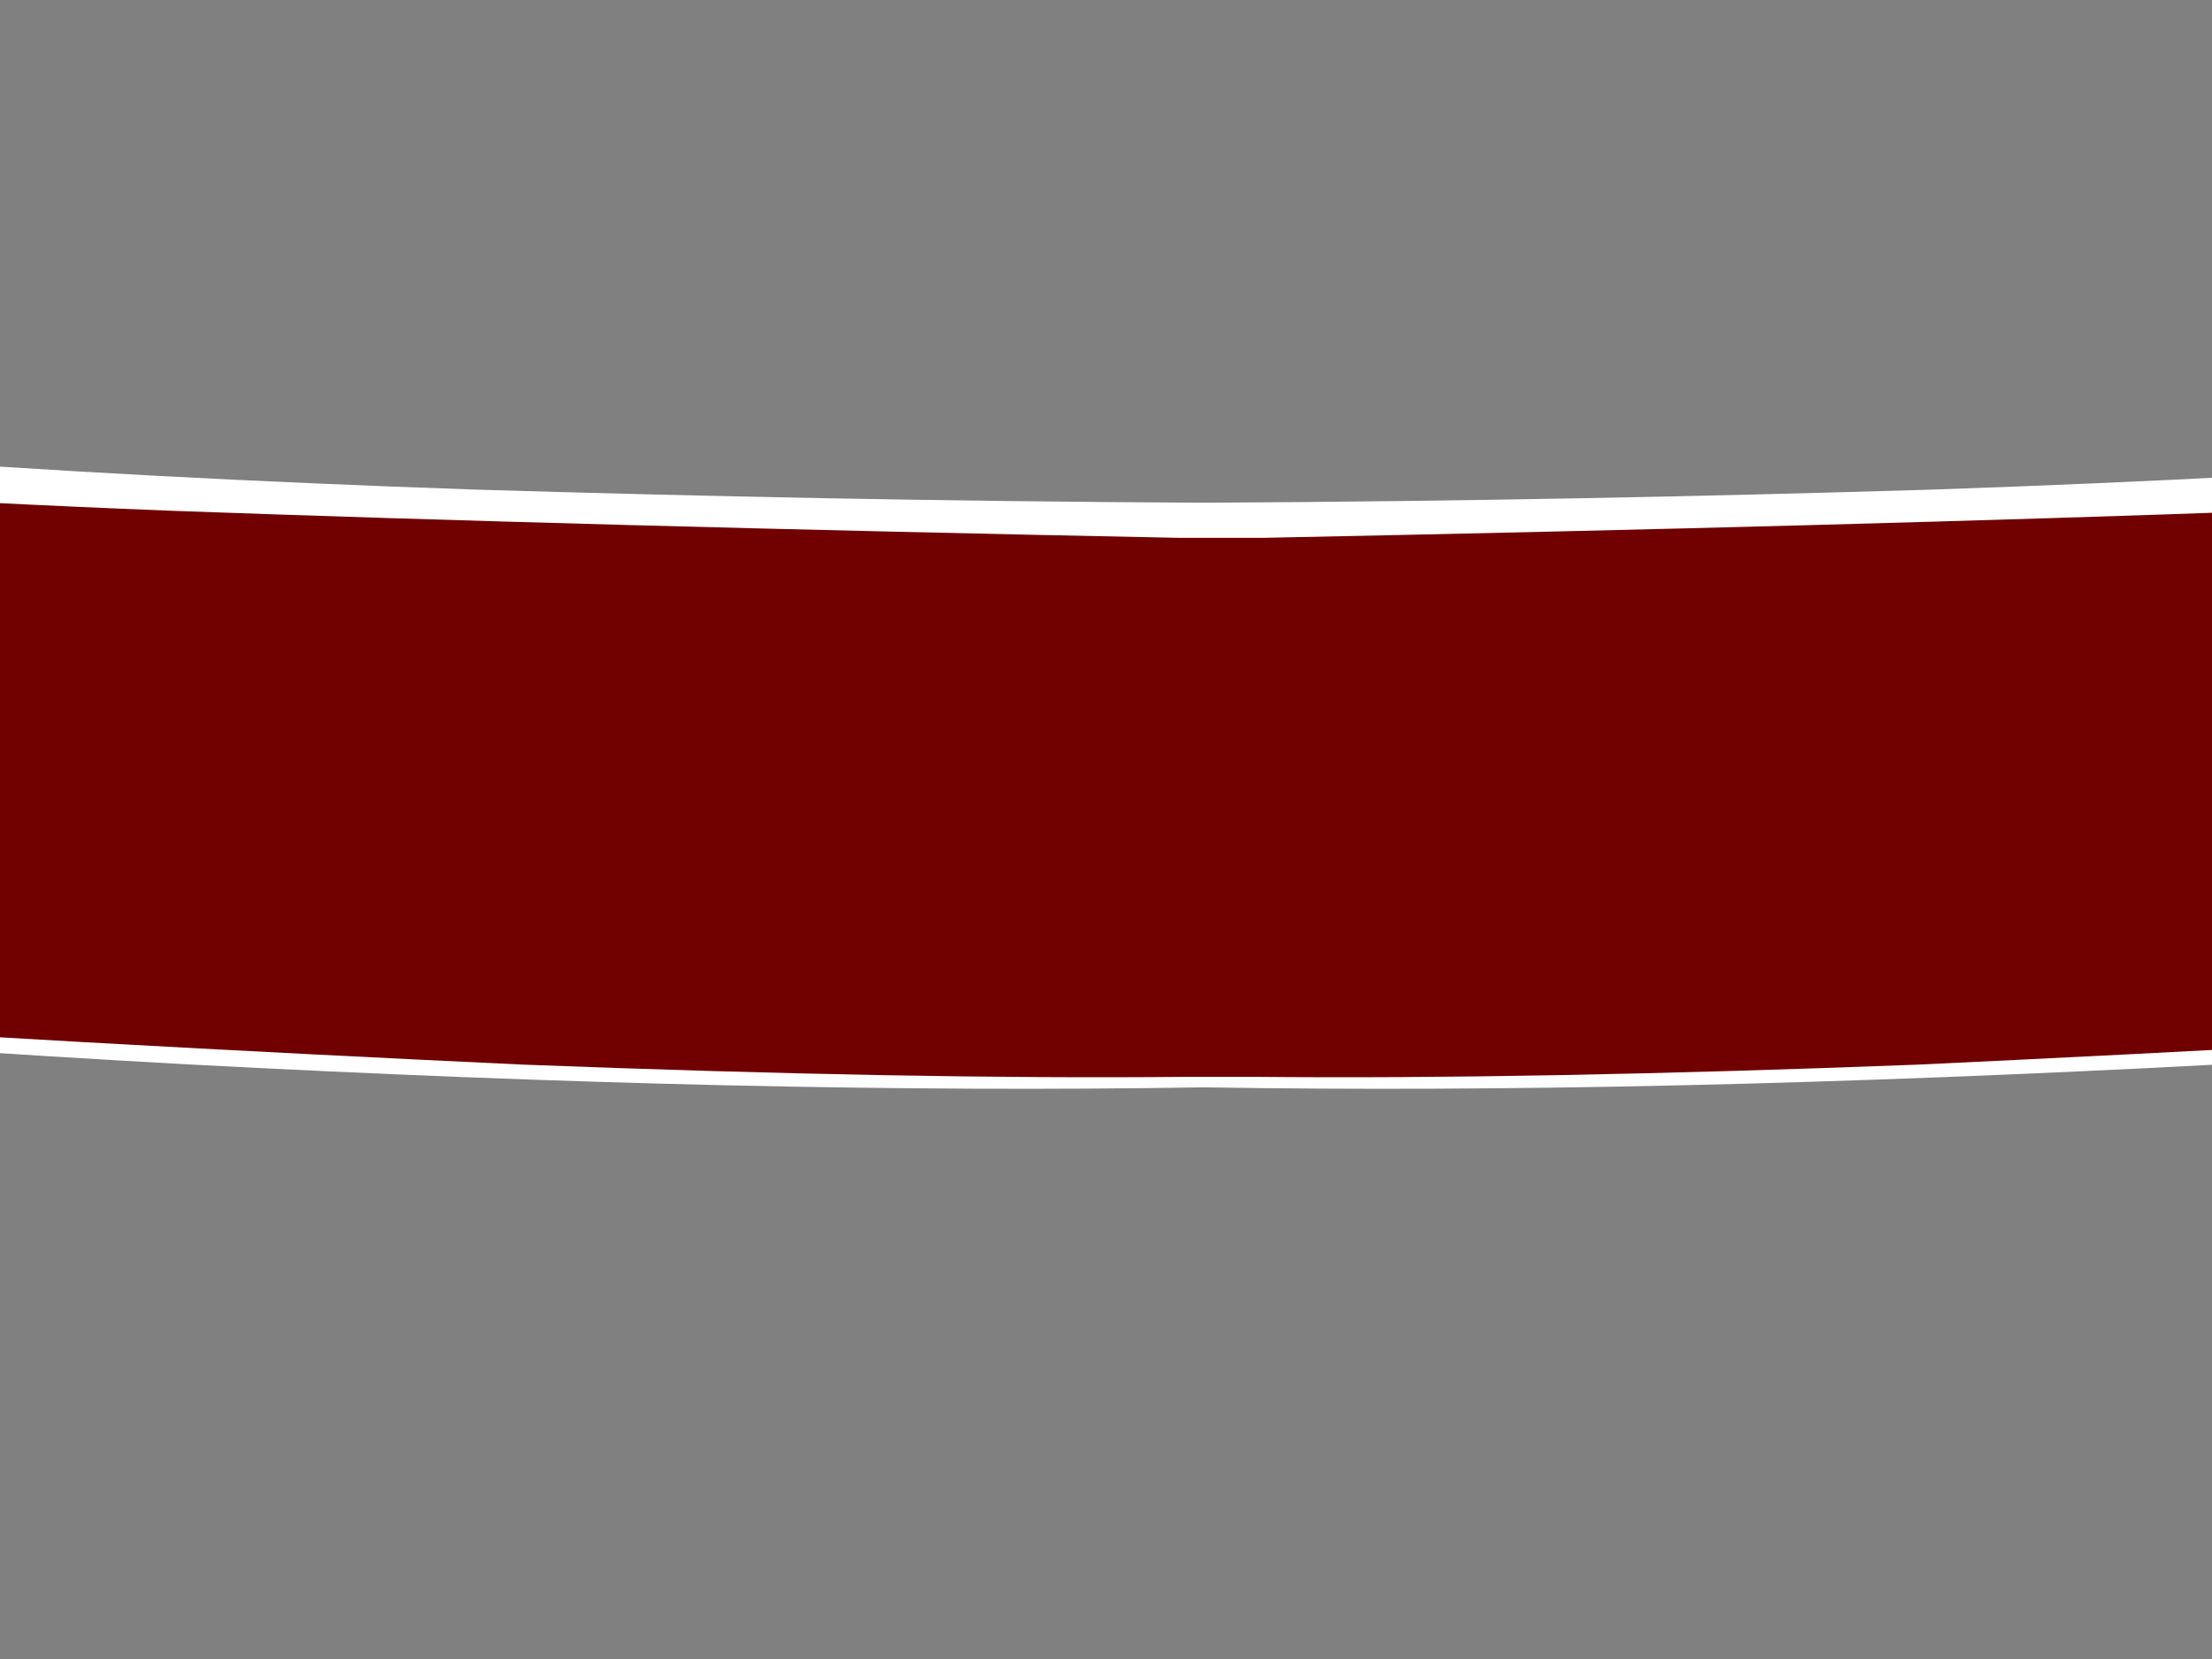 <?xml version="1.0"?><svg width="640" height="480" xmlns="http://www.w3.org/2000/svg">
 <rect width="100%" height="100%" fill="#808080" stroke="none"/>
 <title>red &amp; white ribbon</title>
 <g>
  <title>Layer 1</title>
  <g id="svg_16">
   <path d="m348.31,314.599c-86.585,1.439 -183.618,-0.785 -294.461,-6.672c-111.729,-6.145 -231.78,-15.96 -367.767,-29.435l0,0l0,-48.404l0,0c-78.617,-8.503 -147.496,-16.614 -209.469,-25.772c-61.973,-9.161 -114.208,-18.446 -159.537,-28.392l0,0c49.933,-9.157 94.908,-18.184 138.997,-25.641c43.381,-7.588 83.398,-15.044 120.759,-20.931l0,0c-52.235,-20.539 -98.449,-40.816 -141.476,-60.832c-43.199,-20.535 -80.383,-39.766 -114.38,-59.782l0,0c76.493,12.17 146.08,22.766 210.886,31.266c64.275,8.503 103.23,12.817 174.942,20.016c71.889,6.933 154.933,13.736 253.205,20.931l0,0l0,51.282l0,0c54.005,4.055 112.26,7.192 177.42,9.419c64.983,1.962 133.508,3.405 209.647,3.794l0,0l2.479,0l0,0c75.962,-0.389 144.486,-1.832 209.647,-3.794c64.811,-2.224 123.243,-5.364 177.42,-9.419l0,0l0,-51.282l0,0c98.095,-7.191 181.139,-13.998 253.205,-20.931c71.712,-7.195 109.953,-11.512 174.936,-20.016c64.811,-8.503 133.69,-19.1 210.714,-31.266l0,0c-34.174,20.016 -71.363,39.246 -114.39,59.785c-43.205,20.016 -89.596,40.293 -141.299,60.832l0,0c37.184,5.887 77.196,13.344 120.759,20.931c43.204,7.457 89.241,16.483 138.82,25.641l0,0c-45.329,9.942 -97.564,19.231 -159.355,28.392c-62.327,9.158 -130.852,17.268 -209.647,25.772l0,0l0,48.404l0,0c-135.633,13.475 -256.569,23.286 -367.59,29.435c-111.026,5.883 -208.053,8.111 -294.466,6.668l0,0z" id="path11" fill-rule="evenodd" stroke-width="0" fill="#ffffff"/>
   <path id="path15" d="m-643.296,18.551c34.705,7.195 77.555,14.26 129.967,21.716c52.589,7.46 109.427,14.783 182.91,22.501c73.128,7.326 156.173,14.39 253.205,21.72l0,0c-29.393,1.439 -62.504,4.579 -101.99,9.419c-39.663,4.971 -82.867,10.855 -132.446,19.1l0,0l0,108.32l0,0c-37.892,-4.056 -83.752,-10.335 -139.528,-17.399c-56.307,-7.192 -119.166,-16.611 -193.356,-26.818l0,0c56.484,-11.774 105,-20.801 147.673,-28.519c42.85,-7.588 76.67,-13.086 105.532,-16.483l0,0c-34.351,-12.559 -71.358,-27.996 -113.677,-46.834c-42.142,-18.973 -88.007,-41.212 -138.289,-66.722l0,0z" stroke-miterlimit="10" stroke-width="0" stroke="#000000" fill-rule="evenodd" fill="#710100"/>
   <path id="path17" d="m-276.414,113.923l233.196,-29.435l0,45.787l0,0c-38.955,-1.962 -76.67,-4.055 -115.978,-6.803c-39.132,-2.878 -77.737,-5.891 -117.218,-9.55l0,0z" stroke-miterlimit="10" stroke-width="0" stroke="#000000" fill-rule="evenodd" fill="#700100"/>
   <path id="path19" d="m1349.763,18.551c-35.059,7.195 -77.555,14.26 -130.144,21.716c-53.12,7.46 -109.781,14.783 -182.91,22.501c-73.3,7.326 -156.345,14.39 -253.2,21.72l0,0c29.039,1.439 62.327,4.579 101.99,9.419c39.481,4.971 82.69,10.855 132.445,19.1l0,0l0,108.32l0,0c37.715,-4.056 83.576,-10.335 139.528,-17.399c55.953,-7.192 119.343,-16.611 193.533,-26.818l0,0c-56.838,-11.774 -105.177,-20.801 -147.673,-28.519c-43.022,-7.588 -76.847,-13.086 -105.531,-16.483l0,0c33.997,-12.559 71.186,-27.996 113.677,-46.834c41.96,-18.973 87.82,-41.212 138.284,-66.722l0,0z" stroke-miterlimit="10" stroke-width="0" stroke="#000000" fill-rule="evenodd" fill="#700100"/>
   <path id="path21" d="m982.882,113.923l-233.374,-29.435l0,45.787l0,0c38.601,-1.962 76.847,-4.055 116.156,-6.803c38.954,-2.878 77.55,-5.891 117.218,-9.55l0,0z" stroke-miterlimit="10" stroke-width="0" stroke="#000000" fill-rule="evenodd" fill="#710100"/>
   <path id="path23" d="m343.672,311.561c-54.714,0.527 -117.218,-0.654 -192.294,-3.532c-75.607,-3.532 -178.129,-8.896 -254.267,-14.652c-75.961,-5.887 -141.299,-11.774 -198.137,-19.1l0,0l0,-152.407l0,0c55.776,5.887 112.083,11.254 171.046,15.568c58.963,3.925 99.865,7.195 179.368,10.335c79.149,2.878 175.119,5.498 291.982,7.849l23.722,0c116.869,-2.351 212.302,-4.971 291.805,-7.849c78.617,-3.136 120.228,-6.41 179.368,-10.335c58.786,-4.317 114.916,-9.681 171.228,-15.568l0,0l0,152.407l0,0c-57.192,7.326 -122.353,13.213 -198.137,19.1c-76.493,5.756 -179.545,11.123 -254.444,14.652c-75.253,2.878 -137.935,4.055 -192.117,3.532l-19.123,0z" stroke-miterlimit="10" stroke-width="0" stroke="#000000" fill-rule="evenodd" fill="#710100"/>
  </g>
 </g>
</svg>